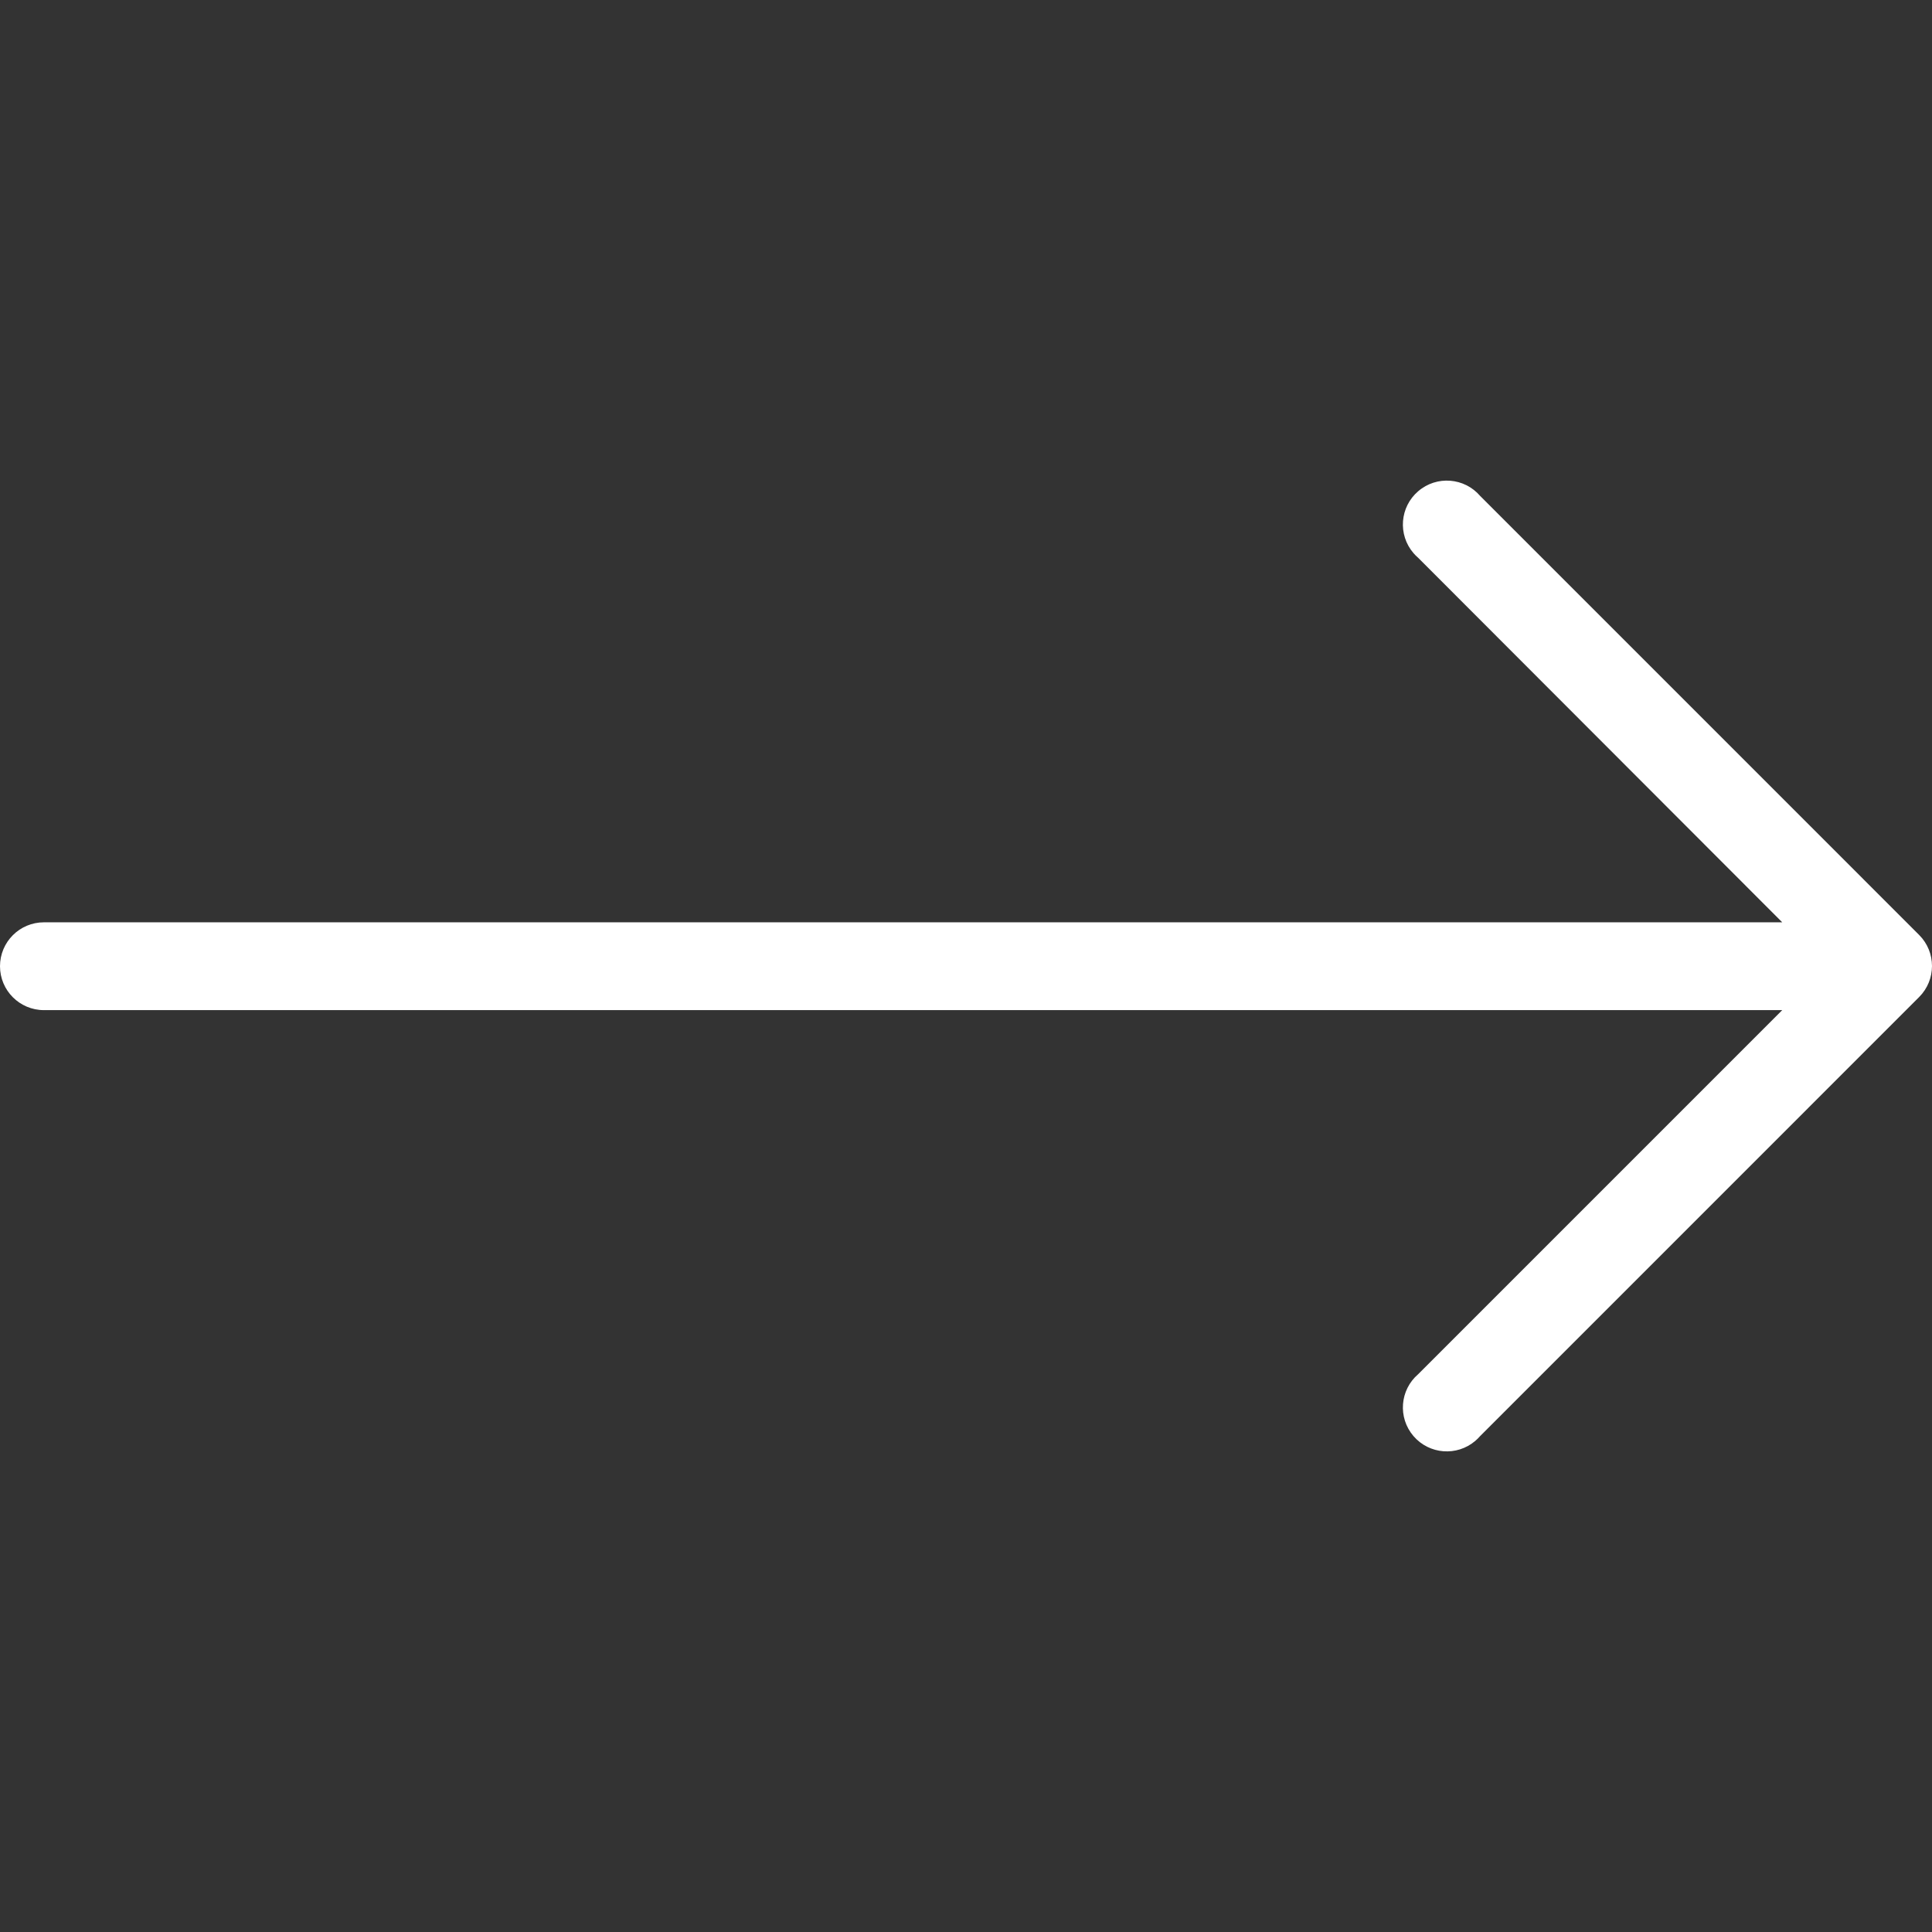 <svg width="85" height="85" viewBox="0 0 85 85" fill="none" xmlns="http://www.w3.org/2000/svg">
    <rect x="0" y="0" width="85" height="85" fill="#333333" stroke="none"/>
    <g clip-path="url(#clip0_191_564)">
        <path d="M84.438 41.138L65.121 21.82C64.427 21.01 63.207 20.915 62.397 21.61C61.586 22.303 61.492 23.523 62.186 24.333C62.251 24.409 62.321 24.479 62.397 24.544L78.411 40.578H1.932C0.865 40.578 0 41.443 0 42.51C0 43.577 0.865 44.441 1.932 44.441H78.411L62.397 60.456C61.586 61.15 61.492 62.369 62.186 63.18C62.88 63.99 64.1 64.084 64.91 63.39C64.985 63.325 65.056 63.255 65.121 63.18L84.438 43.862C85.187 43.108 85.187 41.892 84.438 41.138Z" fill="#fff"/>
    </g>
    <defs>
        <clipPath id="clip0_191_564">
            <rect width="85" height="85" fill="white"/>
        </clipPath>
    </defs>
</svg>
